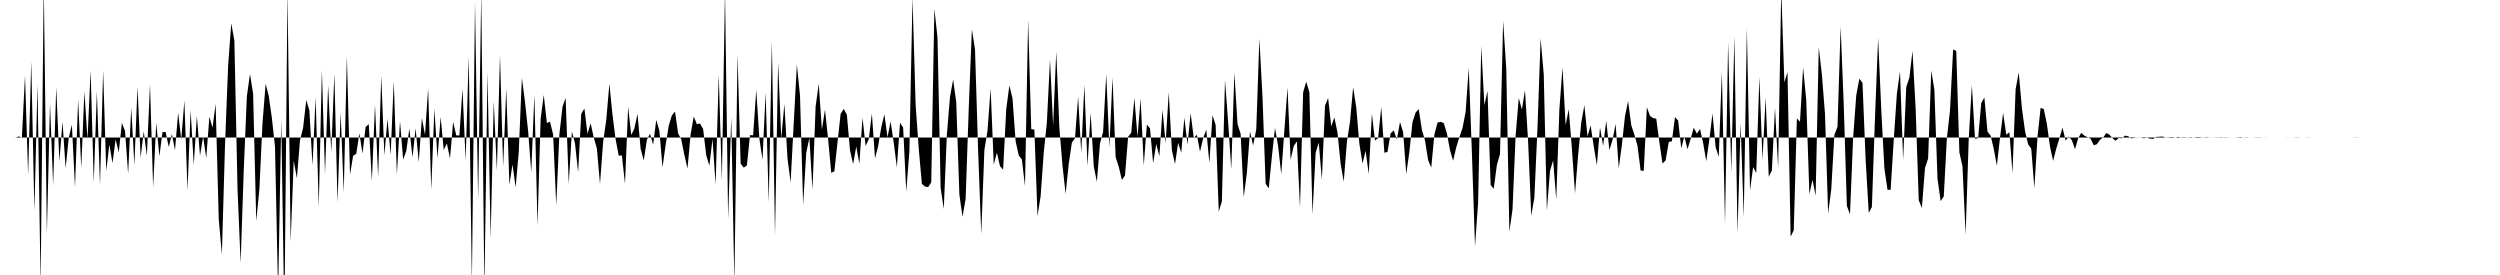 <svg viewBox="0 0 200 22" >
<polyline points="0,11 0.25,11 0.50,11 0.75,11 1,11 1.25,11.01 1.50,10.91 1.75,11.02 2,6.05 2.25,14.02 2.50,4.91 2.75,16.90 3,6.77 3.25,22.86 3.50,-1.42 3.75,18.72 4,8.25 4.25,14.80 4.50,6.97 4.75,12.91 5,9.74 5.25,13.46 5.50,11.01 5.75,9.98 6,14.99 6.25,7.95 6.50,13.46 6.75,7.31 7,11.14 7.25,5.62 7.50,14.60 7.75,7.31 8,14.83 8.25,5.63 8.50,13.68 8.75,11.56 9,13.05 9.25,11.15 9.50,12.19 9.75,9.84 10,10.46 10.25,13.89 10.50,8.62 10.75,13.21 11,6.94 11.25,12.61 11.50,10.51 11.75,12.46 12,6.75 12.25,14.98 12.50,9.84 12.75,12.50 13,10.57 13.25,10.56 13.50,11.76 13.75,10.73 14,12.02 14.25,9.01 14.50,11.17 14.75,8.05 15,15.24 15.25,8.81 15.50,13.19 15.75,9.29 16,12.46 16.25,10.93 16.50,12.64 16.75,9.33 17,10.22 17.25,8.31 17.50,17.54 17.75,20.35 18,11.63 18.25,5.26 18.50,1.86 18.75,3.25 19,15.08 19.25,21.04 19.50,13.62 19.75,7.70 20,5.91 20.25,7.50 20.50,17.69 20.75,15.14 21,9.85 21.25,6.70 21.50,7.68 21.75,9.44 22,11.74 22.25,23.49 22.50,9.54 22.75,25.67 23,-0.76 23.25,19.36 23.50,12.85 23.75,14.27 24,11.22 24.25,10.22 24.50,8 24.75,8.83 25,13.24 25.25,7.77 25.50,16.58 25.75,5.62 26,13.92 26.25,6.84 26.50,12.17 26.75,5.89 27,16.20 27.25,8.99 27.50,15.42 27.75,4.48 28,13.98 28.25,12.46 28.50,12.31 28.75,10.66 29,12.28 29.25,10.16 29.50,9.93 29.75,14.48 30,8.39 30.25,14.16 30.50,6.06 30.75,12.43 31,9.50 31.25,12.42 31.50,6.50 31.75,13.95 32,9.69 32.25,12.77 32.50,12.09 32.75,10.29 33,12.59 33.25,10.26 33.50,12.98 33.75,9.44 34,10.79 34.25,7.07 34.50,15.18 34.75,8.70 35,12.67 35.25,9.35 35.50,12 35.75,11.47 36,12.68 36.25,9.74 36.50,10.83 36.75,10.84 37,7.11 37.25,12.84 37.50,4.49 37.75,22.69 38,0.11 38.25,16.02 38.50,-0.62 38.75,23.33 39,5.76 39.25,19.08 39.50,8.11 39.75,13.64 40,4.41 40.25,13.34 40.50,7.07 40.75,14.78 41,13.16 41.25,14.99 41.50,12.17 41.75,6.23 42,8.15 42.25,10.49 42.50,13.78 42.75,7.57 43,18.07 43.25,9.51 43.50,7.60 43.75,9.84 44,9.74 44.25,10.76 44.50,16.44 44.75,10.74 45,8.55 45.25,7.83 45.50,14.72 45.75,10.52 46,11.47 46.25,13.79 46.50,9.11 46.75,8.68 47,10.71 47.25,9.86 47.50,11 47.75,11.88 48,14.72 48.25,11.35 48.50,9.61 48.75,6.70 49,9.18 49.25,11.15 49.50,12.46 49.75,12.43 50,14.70 50.25,8.55 50.50,10.80 50.75,10.28 51,9.11 51.25,11.90 51.50,12.84 51.75,11.19 52,10.70 52.25,11.58 52.50,9.59 52.75,10.46 53,13.39 53.25,11.60 53.50,10.05 53.75,9.23 54,8.93 54.25,10.67 54.50,11.15 54.75,12.41 55,13.48 55.25,10.74 55.50,9.32 55.75,9.93 56,9.88 56.25,10.32 56.50,12.43 56.75,13.26 57,11.11 57.25,14.77 57.50,5.96 57.75,14.46 58,-0.78 58.25,17.55 58.50,9.37 58.75,22.71 59,4.34 59.25,13.09 59.50,13.41 59.75,13.24 60,10.81 60.25,10.82 60.50,7.19 60.75,11.09 61,12.78 61.25,7.40 61.50,16.22 61.75,3.27 62,18.87 62.25,4.98 62.50,11.09 62.75,8.32 63,12.68 63.25,14.60 63.50,9.83 63.75,5.16 64,7.65 64.25,16.38 64.50,12.21 64.75,11.03 65,15.18 65.25,8.51 65.50,6.70 65.75,10.37 66,8.77 66.25,11.14 66.50,13.83 66.75,13.70 67,11.39 67.25,9.11 67.50,8.71 67.75,9.18 68,12.02 68.25,13.13 68.50,11.72 68.75,13.10 69,9.42 69.25,11.68 69.50,11.14 69.75,9.08 70,12.67 70.25,11.70 70.50,10.19 70.75,9.14 71,10.98 71.25,9.72 71.50,11.43 71.75,13.37 72,9.83 72.25,10.20 72.50,15.33 72.75,12.13 73,-0.18 73.25,8.38 73.50,11.90 73.75,14.71 74,14.92 74.25,14.97 74.50,14.59 74.75,0.69 75,3.02 75.25,15.03 75.50,16.72 75.75,10.76 76,7.74 76.25,6.36 76.50,8.18 76.75,15.57 77,17.34 77.25,15.92 77.50,8.67 77.75,2.34 78,3.93 78.25,12.06 78.50,18.72 78.75,12 79,10.47 79.25,7.07 79.50,13.17 79.75,12.21 80,13.29 80.25,13.58 80.50,8.73 80.75,6.84 81,7.87 81.25,11.30 81.50,12.43 81.75,12.76 82,14.88 82.25,1.58 82.50,10.33 82.75,10.37 83,17.29 83.25,15.70 83.50,12.21 83.75,9.79 84,4.76 84.25,10.04 84.50,4.12 84.75,10.24 85,13.26 85.25,15.51 85.50,13.09 85.75,11.41 86,11.05 86.25,7.74 86.50,12.22 86.75,6.78 87,13.28 87.25,9.02 87.50,13.31 87.75,14.54 88,11.47 88.25,10.54 88.50,5.93 88.75,11.79 89,6.20 89.25,12.57 89.50,13.34 89.75,14.40 90,14.04 90.25,10.94 90.50,10.62 90.75,7.84 91,10.94 91.25,7.90 91.50,13.24 91.75,9.97 92,10.27 92.25,13.06 92.50,11.52 92.75,12.50 93,8.79 93.25,11.45 93.50,7.38 93.75,12 94,13.13 94.25,11.43 94.50,12.21 94.75,9.42 95,11.56 95.25,9.05 95.50,11.04 95.75,10.78 96,12.13 96.25,11.07 96.50,10.37 96.75,13.04 97,9.22 97.25,9.99 97.50,16.93 97.75,16.11 98,6.40 98.25,9.75 98.50,13.54 98.75,5.80 99,9.92 99.25,10.71 99.50,15.78 99.75,13.82 100,10.52 100.25,11.64 100.50,10.36 100.75,3.09 101,7.75 101.25,14.70 101.50,15.07 101.75,12.53 102,10.23 102.25,11.70 102.50,13.93 102.75,10.42 103,7.01 103.25,12.78 103.50,11.68 103.75,11.31 104,16.60 104.25,7.39 104.50,6.53 104.75,7.38 105,17.16 105.25,12.23 105.50,11.41 105.75,14.38 106,8.45 106.25,7.84 106.50,10.11 106.75,9.39 107,10.61 107.25,13.11 107.50,14.53 107.75,11.38 108,9.74 108.25,6.98 108.50,8.60 108.75,11.50 109,13.08 109.25,12.07 109.50,13.93 109.75,9.09 110,11.25 110.25,11.04 110.50,8.56 110.75,12.22 111,12.15 111.25,10.67 111.50,10.43 111.75,11.16 112,9.76 112.25,10.57 112.50,13.92 112.75,12.15 113,9.77 113.25,9 113.50,8.73 113.75,10.38 114,11.24 114.25,12.81 114.50,13.41 114.75,10.76 115,9.81 115.25,9.74 115.50,9.85 115.75,10.66 116,12.01 116.25,12.86 116.50,11.78 116.75,10.98 117,10.25 117.25,8.95 117.50,5.44 117.75,12.16 118,19.70 118.25,16.19 118.50,3.67 118.75,8.41 119,7.28 119.25,14.80 119.50,15.10 119.75,13.20 120,12.32 120.25,1.67 120.50,5.47 120.75,18.54 121,16.76 121.25,10.84 121.50,7.84 121.75,8.76 122,7.22 122.25,11.34 122.50,17.25 122.75,15.81 123,10.19 123.25,3.07 123.50,5.96 123.75,16.85 124,13.67 124.25,12.83 124.50,15.96 124.75,8.75 125,5.39 125.25,10.01 125.50,8.74 125.75,11.85 126,15.48 126.25,12.42 126.50,9.80 126.75,8.42 127,10.91 127.25,10.04 127.50,11.71 127.75,13.22 128,10.20 128.25,11.67 128.50,9.66 128.75,12.01 129,11.20 129.25,9.92 129.50,13.46 129.75,11.60 130,9.28 130.25,8.09 130.50,10.02 130.75,10.77 131,11.67 131.25,13.65 131.50,13.66 131.75,8.58 132,9.27 132.25,9.45 132.50,9.49 132.75,11.37 133,13.08 133.25,12.83 133.50,11.36 133.75,11.30 134,9.37 134.25,9.64 134.50,11.86 134.75,10.91 135,11.94 135.25,11.12 135.50,10.21 135.75,10.70 136,10.32 136.25,11.43 136.50,12.89 136.75,11.15 137,9.07 137.25,11.77 137.50,12.55 137.75,5.73 138,17.90 138.25,3.37 138.50,13.83 138.75,2.87 139,18.69 139.25,9.85 139.50,17.38 139.75,2.24 140,15.24 140.25,13.37 140.50,13.84 140.75,6.16 141,12.77 141.25,7.80 141.50,14.14 141.75,13.64 142,8.64 142.25,13.43 142.50,-0.87 142.75,6.58 143,5.77 143.25,18.93 143.50,18.43 143.75,9.47 144,9.74 144.25,5.40 144.50,8.03 144.75,15.53 145,14.38 145.25,15.66 145.50,3.77 145.75,5.96 146,9.11 146.25,17.08 146.50,15.16 146.75,10.80 147,10.14 147.25,2.14 147.50,8.40 147.75,16.47 148,17.14 148.25,11.02 148.50,7.62 148.75,6.29 149,6.64 149.25,12.76 149.50,17.03 149.75,16.56 150,9.40 150.25,3.04 150.50,8.75 150.75,13.46 151,15.18 151.25,15.19 151.50,11.19 151.75,7.50 152,5.72 152.25,12.79 152.50,6.96 152.75,6.22 153,4.07 153.25,8.66 153.50,16.02 153.75,16.64 154,13.43 154.25,12.68 154.50,5.65 154.75,7.17 155,14.29 155.25,16.09 155.50,15.72 155.75,11.06 156,8.83 156.25,3.95 156.50,4.08 156.75,12.19 157,13.32 157.25,18.78 157.50,11.06 157.75,6.80 158,11.10 158.25,11.06 158.50,8.24 158.75,7.80 159,10.53 159.25,10.85 159.50,11.91 159.75,13.25 160,11.02 160.25,9.03 160.50,10.78 160.75,10.58 161,13.84 161.25,7.13 161.50,5.79 161.75,8.64 162,10.47 162.25,11.54 162.50,11.90 162.75,15.05 163,10.94 163.25,8.63 163.50,8.72 163.75,9.91 164,11.73 164.25,12.87 164.50,11.89 164.75,11.07 165,10.21 165.25,11.25 165.50,10.92 165.75,11.22 166,11.93 166.25,11.07 166.50,10.63 166.75,10.85 167,10.97 167.25,11.10 167.50,11.62 167.75,11.54 168,11.18 168.25,11.01 168.50,10.64 168.75,10.77 169,11.05 169.25,11.26 169.50,11.04 169.75,11.06 170,10.85 170.25,10.90 170.50,11.07 170.75,11.03 171,10.99 171.25,11 171.50,11.06 171.75,11.01 172,11.09 172.25,11.11 172.50,10.95 172.75,10.94 173,10.92 173.25,11.01 173.50,11.02 173.75,11.05 174,11.01 174.25,10.95 174.50,11.02 174.75,11.03 175,11 175.25,10.97 175.50,11.01 175.75,10.96 176,10.98 176.25,11 176.50,11.03 176.75,11.01 177,11 177.25,10.99 177.50,10.99 177.75,10.98 178,11.02 178.25,11.01 178.50,11 178.75,11 179,10.99 179.25,10.97 179.50,11.01 179.75,11.02 180,11 180.25,11 180.50,10.99 180.75,10.99 181,11 181.25,11.01 181.50,11 181.75,11 182,11 182.25,11 182.50,11 182.75,11 183,11.01 183.25,11 183.50,11 183.75,10.99 184,11 184.25,11 184.50,11.01 184.75,11.01 185,11 185.25,11 185.50,11 185.75,11 186,11 186.25,11 186.50,11 186.75,11 187,11 187.25,11 187.50,11 187.75,11 188,11 188.25,11 188.50,10.99 188.75,11 189,11 189.25,11 189.50,11 189.75,11 190,11 190.25,11 190.50,11 190.75,11 191,11 191.25,11 191.50,11 191.75,11 192,11 192.25,11 192.50,11 192.75,11 193,11 193.25,11 193.50,11 193.75,11 194,11 194.25,11 194.50,11 194.75,11 195,11 195.25,11 195.50,11 195.75,11 196,11 196.25,11 196.50,11 196.75,11 197,11 197.25,11 197.50,11 197.75,11 198,11 198.25,11 198.50,11 198.75,11 199,11 199.25,11 199.50,11 199.75,11 " />
</svg>